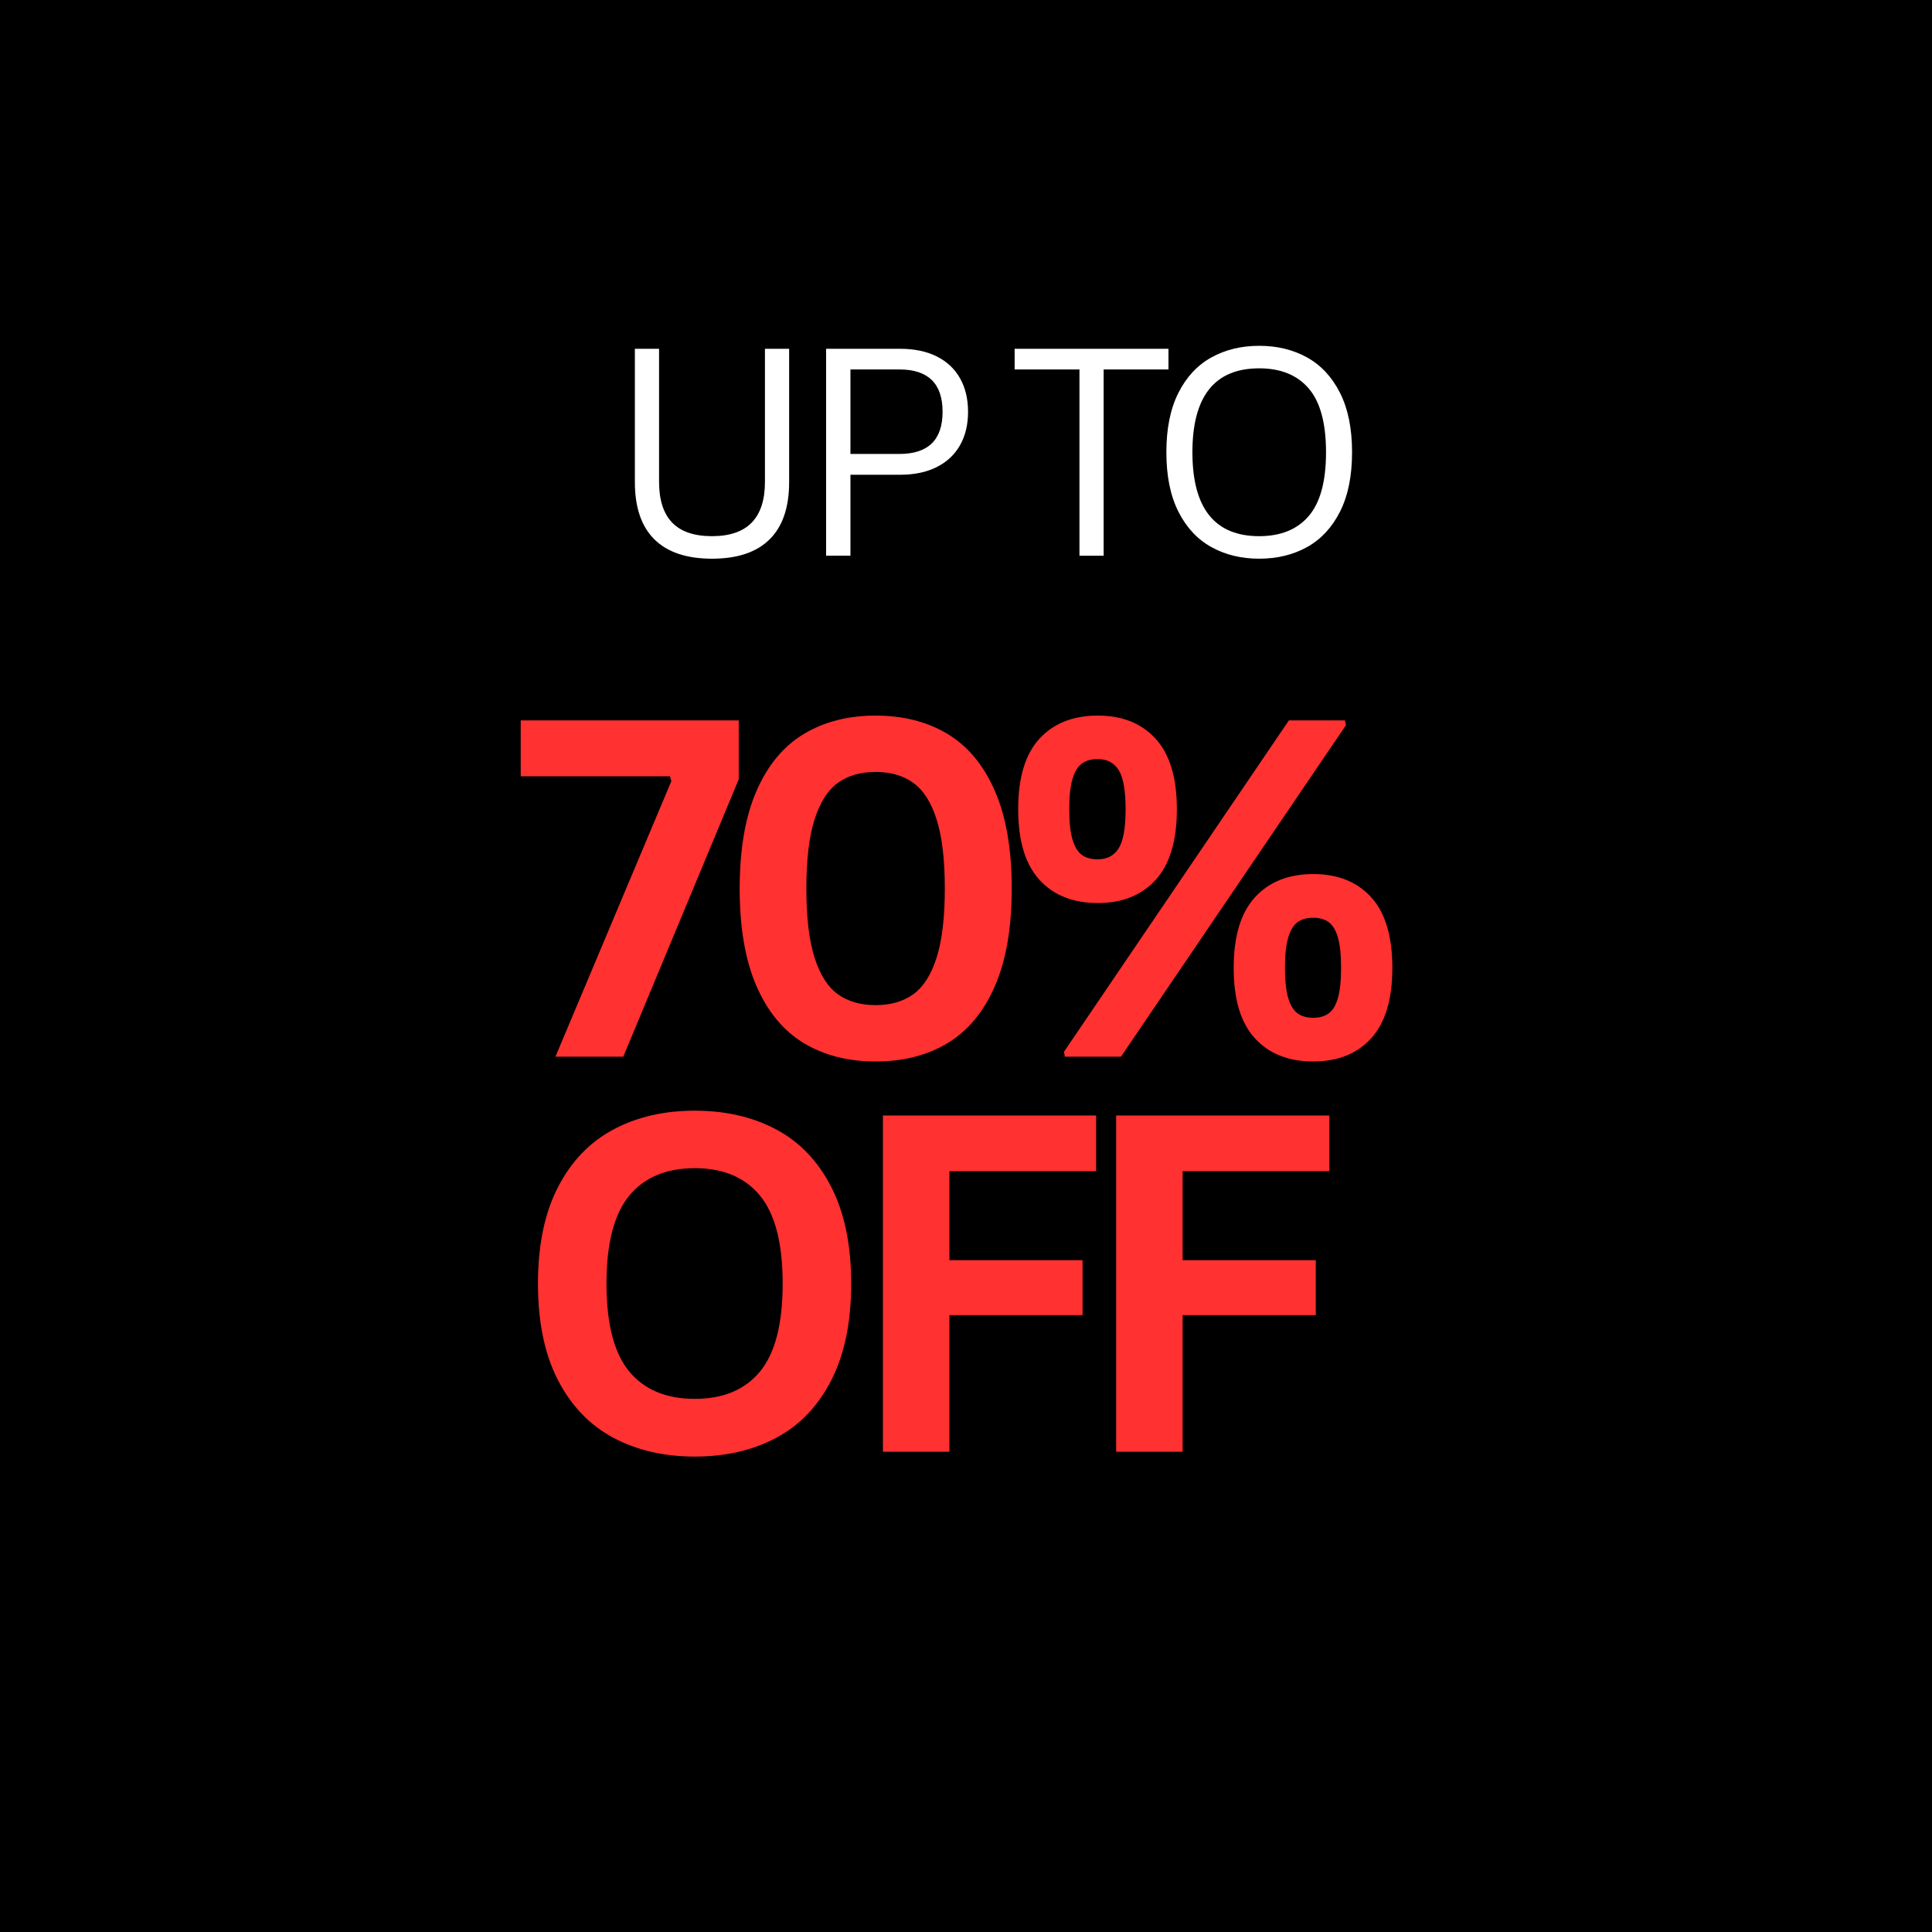 <svg version="1.0" preserveAspectRatio="xMidYMid meet" height="2000" viewBox="0 0 1500 1500" zoomAndPan="magnify" width="2000" xmlns:xlink="http://www.w3.org/1999/xlink" xmlns="http://www.w3.org/2000/svg"><defs><g></g></defs><rect fill-opacity="1" height="1800" y="-150" fill="#ffffff" width="1800" x="-150"></rect><rect fill-opacity="1" height="1800" y="-150" fill="#000000" width="1800" x="-150"></rect><g fill-opacity="1" fill="#ff3131"><g transform="translate(397.143, 820.38)"><g><path d="M 86.781 0 L 34.109 0 L 124.094 -213.906 L 123.016 -217.656 L 7.141 -217.656 L 7.141 -261.047 L 176.406 -261.047 L 176.406 -215.328 Z M 86.781 0"></path></g></g></g><g fill-opacity="1" fill="#ff3131"><g transform="translate(552.317, 820.38)"><g><path d="M 127.484 3.75 C 106.18 3.75 87.641 -0.977 71.859 -10.438 C 56.086 -19.906 43.828 -34.641 35.078 -54.641 C 26.336 -74.641 21.969 -99.93 21.969 -130.516 C 21.969 -161.109 26.336 -186.406 35.078 -206.406 C 43.828 -226.406 56.086 -241.133 71.859 -250.594 C 87.641 -260.062 106.18 -264.797 127.484 -264.797 C 148.91 -264.797 167.508 -260.062 183.281 -250.594 C 199.051 -241.133 211.312 -226.406 220.062 -206.406 C 228.812 -186.406 233.188 -161.109 233.188 -130.516 C 233.188 -99.93 228.812 -74.641 220.062 -54.641 C 211.312 -34.641 199.051 -19.906 183.281 -10.438 C 167.508 -0.977 148.91 3.75 127.484 3.75 Z M 127.484 -40 C 139.148 -40 148.91 -42.82 156.766 -48.469 C 164.617 -54.125 170.66 -63.617 174.891 -76.953 C 179.117 -90.285 181.234 -108.141 181.234 -130.516 C 181.234 -152.898 179.117 -170.754 174.891 -184.078 C 170.66 -197.41 164.617 -206.906 156.766 -212.562 C 148.91 -218.219 139.148 -221.047 127.484 -221.047 C 115.816 -221.047 106.055 -218.219 98.203 -212.562 C 90.348 -206.906 84.305 -197.41 80.078 -184.078 C 75.848 -170.754 73.734 -152.898 73.734 -130.516 C 73.734 -108.141 75.848 -90.285 80.078 -76.953 C 84.305 -63.617 90.348 -54.125 98.203 -48.469 C 106.055 -42.82 115.816 -40 127.484 -40 Z M 127.484 -40"></path></g></g></g><g fill-opacity="1" fill="#ff3131"><g transform="translate(777.484, 820.38)"><g><path d="M 74.812 -119.266 C 55.645 -119.266 40.555 -125.273 29.547 -137.297 C 18.535 -149.328 13.031 -167.602 13.031 -192.125 C 13.031 -216.645 18.535 -234.883 29.547 -246.844 C 40.555 -258.812 55.645 -264.797 74.812 -264.797 C 93.852 -264.797 108.848 -258.781 119.797 -246.75 C 130.754 -234.727 136.234 -216.52 136.234 -192.125 C 136.234 -167.602 130.754 -149.328 119.797 -137.297 C 108.848 -125.273 93.852 -119.266 74.812 -119.266 Z M 92.844 0 L 49.281 0 L 48.562 -3.75 L 223.188 -261.047 L 266.75 -261.047 L 267.469 -257.297 Z M 74.812 -153.203 C 82.07 -153.203 87.488 -156.055 91.062 -161.766 C 94.633 -167.484 96.422 -177.602 96.422 -192.125 C 96.422 -206.645 94.633 -216.758 91.062 -222.469 C 87.488 -228.188 82.07 -231.047 74.812 -231.047 C 69.812 -231.047 65.703 -229.883 62.484 -227.562 C 59.273 -225.238 56.836 -221.219 55.172 -215.5 C 53.504 -209.789 52.672 -202 52.672 -192.125 C 52.672 -182.125 53.504 -174.297 55.172 -168.641 C 56.836 -162.984 59.25 -158.992 62.406 -156.672 C 65.562 -154.359 69.695 -153.203 74.812 -153.203 Z M 242.109 3.75 C 222.953 3.75 207.867 -2.227 196.859 -14.188 C 185.848 -26.156 180.344 -44.398 180.344 -68.922 C 180.344 -93.441 185.848 -111.711 196.859 -123.734 C 207.867 -135.754 222.953 -141.766 242.109 -141.766 C 261.16 -141.766 276.16 -135.754 287.109 -123.734 C 298.055 -111.711 303.531 -93.441 303.531 -68.922 C 303.531 -44.516 298.055 -26.301 287.109 -14.281 C 276.16 -2.258 261.16 3.75 242.109 3.75 Z M 242.109 -30.172 C 246.992 -30.172 251.016 -31.332 254.172 -33.656 C 257.328 -35.977 259.707 -39.961 261.312 -45.609 C 262.914 -51.266 263.719 -59.035 263.719 -68.922 C 263.719 -78.922 262.914 -86.742 261.312 -92.391 C 259.707 -98.047 257.328 -102.035 254.172 -104.359 C 251.016 -106.68 246.992 -107.844 242.109 -107.844 C 237.109 -107.844 233.031 -106.68 229.875 -104.359 C 226.727 -102.035 224.32 -98.047 222.656 -92.391 C 220.988 -86.742 220.156 -78.922 220.156 -68.922 C 220.156 -59.035 220.988 -51.266 222.656 -45.609 C 224.32 -39.961 226.727 -35.977 229.875 -33.656 C 233.031 -31.332 237.109 -30.172 242.109 -30.172 Z M 242.109 -30.172"></path></g></g></g><g fill-opacity="1" fill="#ff3131"><g transform="translate(1063.905, 820.38)"><g></g></g></g><g fill-opacity="1" fill="#ff3131"><g transform="translate(397.143, 1127.13)"><g><path d="M 142.312 3.75 C 118.383 3.75 97.281 -1.129 79 -10.891 C 60.727 -20.648 46.414 -35.555 36.062 -55.609 C 25.707 -75.672 20.531 -100.641 20.531 -130.516 C 20.531 -160.398 25.707 -185.367 36.062 -205.422 C 46.414 -225.484 60.727 -240.395 79 -250.156 C 97.281 -259.914 118.383 -264.797 142.312 -264.797 C 166.227 -264.797 187.289 -259.941 205.5 -250.234 C 223.719 -240.535 237.973 -225.629 248.266 -205.516 C 258.566 -185.398 263.719 -160.398 263.719 -130.516 C 263.719 -100.641 258.566 -75.645 248.266 -55.531 C 237.973 -35.414 223.719 -20.504 205.5 -10.797 C 187.289 -1.098 166.227 3.75 142.312 3.75 Z M 142.312 -41.062 C 164.445 -41.062 181.348 -48.172 193.016 -62.391 C 204.68 -76.617 210.516 -99.328 210.516 -130.516 C 210.516 -161.703 204.68 -184.438 193.016 -198.719 C 181.348 -213.008 164.445 -220.156 142.312 -220.156 C 120.051 -220.156 103.055 -213.008 91.328 -198.719 C 79.598 -184.438 73.734 -161.703 73.734 -130.516 C 73.734 -99.328 79.598 -76.617 91.328 -62.391 C 103.055 -48.172 120.051 -41.062 142.312 -41.062 Z M 142.312 -41.062"></path></g></g></g><g fill-opacity="1" fill="#ff3131"><g transform="translate(651.593, 1127.13)"><g><path d="M 199.438 -261.047 L 199.438 -217.828 L 85.531 -217.828 L 85.531 -148.734 L 188.906 -148.734 L 188.906 -106.062 L 85.531 -106.062 L 85.531 0 L 33.922 0 L 33.922 -261.047 Z M 199.438 -261.047"></path></g></g></g><g fill-opacity="1" fill="#ff3131"><g transform="translate(832.657, 1127.13)"><g><path d="M 199.438 -261.047 L 199.438 -217.828 L 85.531 -217.828 L 85.531 -148.734 L 188.906 -148.734 L 188.906 -106.062 L 85.531 -106.062 L 85.531 0 L 33.922 0 L 33.922 -261.047 Z M 199.438 -261.047"></path></g></g></g><g fill-opacity="1" fill="#ffffff"><g transform="translate(469.95, 431.457)"><g><path d="M 82.859 2.312 C 63.148 2.312 48.238 -2.688 38.125 -12.688 C 28.02 -22.688 22.969 -37.504 22.969 -57.141 L 22.969 -160.656 L 41.75 -160.656 L 41.75 -57.359 C 41.75 -43.297 45.133 -32.75 51.906 -25.719 C 58.688 -18.688 69.004 -15.172 82.859 -15.172 C 110.254 -15.172 123.953 -29.234 123.953 -57.359 L 123.953 -160.656 L 142.734 -160.656 L 142.734 -57.141 C 142.734 -37.504 137.676 -22.688 127.562 -12.688 C 117.457 -2.688 102.555 2.312 82.859 2.312 Z M 82.859 2.312"></path></g></g></g><g fill-opacity="1" fill="#ffffff"><g transform="translate(617.093, 431.457)"><g><path d="M 81.75 -160.656 C 92.812 -160.656 102.297 -158.676 110.203 -154.719 C 118.117 -150.758 124.145 -145.098 128.281 -137.734 C 132.426 -130.379 134.5 -121.719 134.5 -111.75 C 134.5 -101.789 132.426 -93.145 128.281 -85.812 C 124.145 -78.488 118.117 -72.832 110.203 -68.844 C 102.297 -64.852 92.812 -62.859 81.75 -62.859 L 43.188 -62.859 L 43.188 0 L 24.281 0 L 24.281 -160.656 Z M 81.203 -79.016 C 103.547 -79.016 114.719 -89.926 114.719 -111.75 C 114.719 -133.656 103.547 -144.609 81.203 -144.609 L 43.188 -144.609 L 43.188 -79.016 Z M 81.203 -79.016"></path></g></g></g><g fill-opacity="1" fill="#ffffff"><g transform="translate(745.116, 431.457)"><g></g></g></g><g fill-opacity="1" fill="#ffffff"><g transform="translate(781.824, 431.457)"><g><path d="M 125.375 -160.656 L 125.375 -144.609 L 75.047 -144.609 L 75.047 0 L 56.266 0 L 56.266 -144.609 L 5.938 -144.609 L 5.938 -160.656 Z M 125.375 -160.656"></path></g></g></g><g fill-opacity="1" fill="#ffffff"><g transform="translate(889.518, 431.457)"><g><path d="M 88.125 2.312 C 74.207 2.312 61.828 -0.691 50.984 -6.703 C 40.141 -12.711 31.602 -21.891 25.375 -34.234 C 19.156 -46.578 16.047 -61.941 16.047 -80.328 C 16.047 -98.711 19.156 -114.078 25.375 -126.422 C 31.602 -138.766 40.141 -147.941 50.984 -153.953 C 61.828 -159.961 74.207 -162.969 88.125 -162.969 C 102.039 -162.969 114.422 -159.961 125.266 -153.953 C 136.109 -147.941 144.645 -138.766 150.875 -126.422 C 157.102 -114.078 160.219 -98.711 160.219 -80.328 C 160.219 -61.941 157.102 -46.578 150.875 -34.234 C 144.645 -21.891 136.109 -12.711 125.266 -6.703 C 114.422 -0.691 102.039 2.312 88.125 2.312 Z M 88.125 -15.172 C 104.832 -15.172 117.656 -20.391 126.594 -30.828 C 135.531 -41.266 140 -57.766 140 -80.328 C 140 -102.891 135.531 -119.391 126.594 -129.828 C 117.656 -140.266 104.832 -145.484 88.125 -145.484 C 53.551 -145.484 36.266 -123.766 36.266 -80.328 C 36.266 -36.891 53.551 -15.172 88.125 -15.172 Z M 88.125 -15.172"></path></g></g></g></svg>
